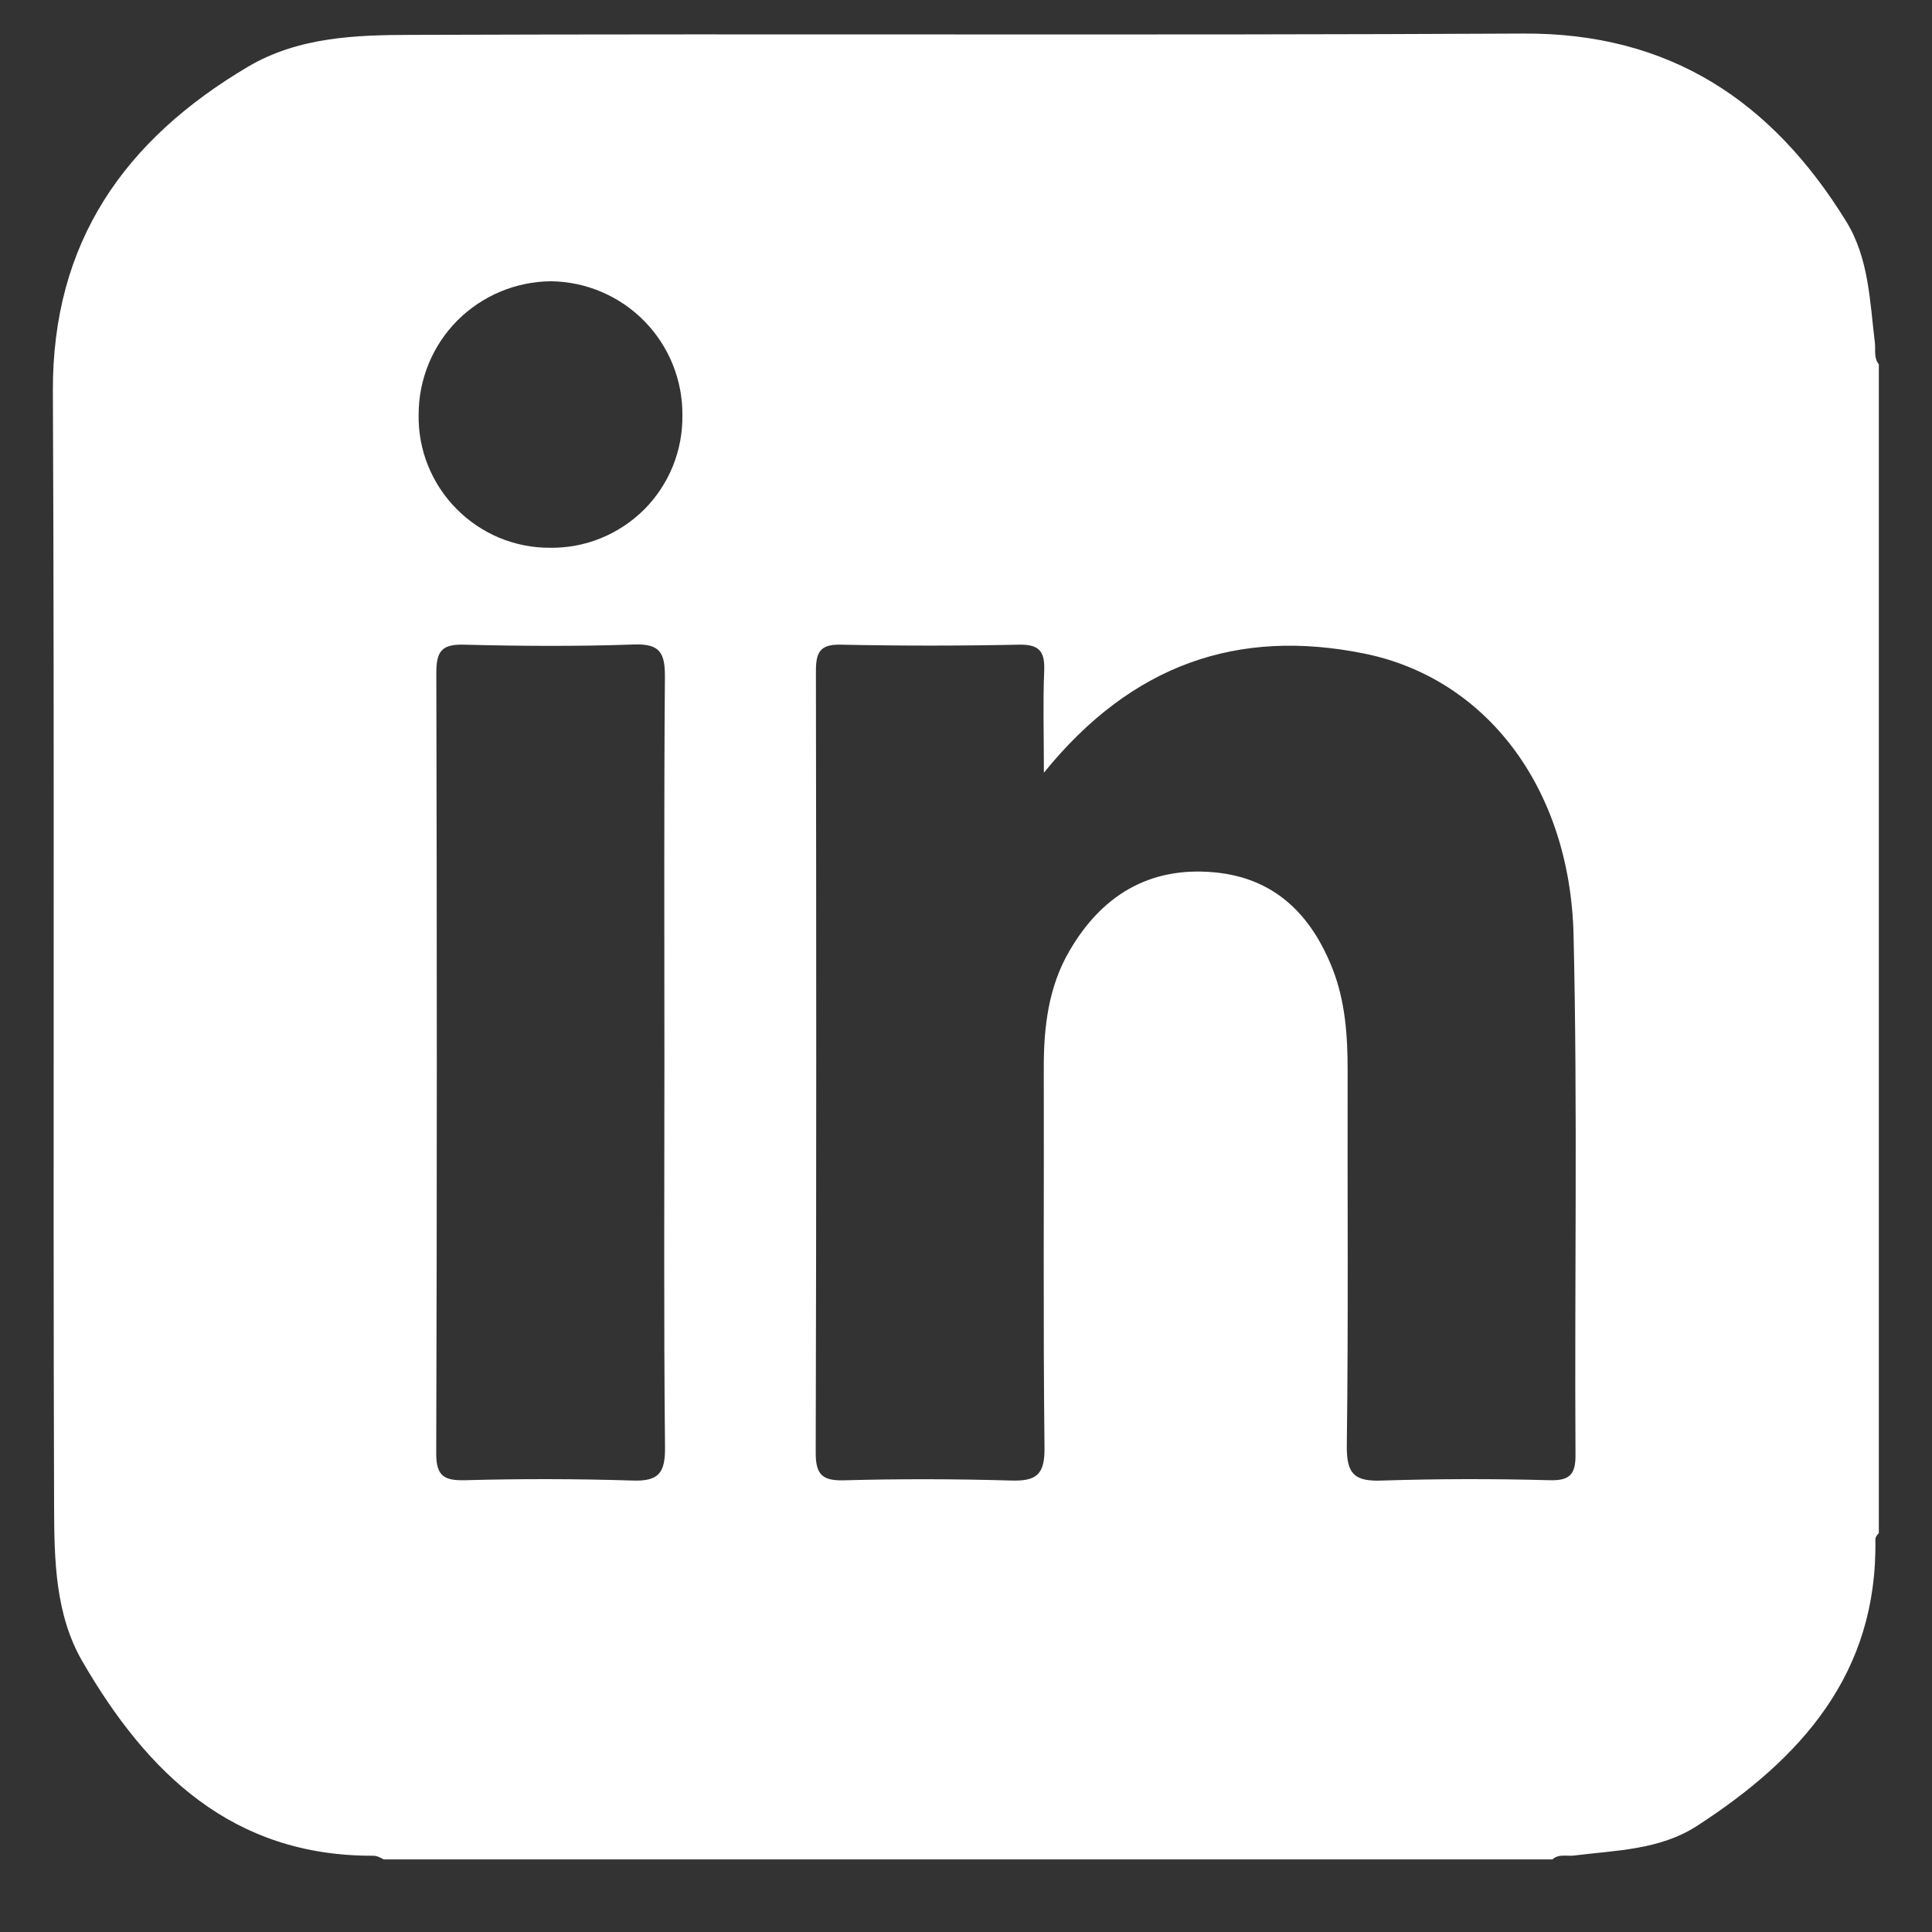 <svg width="19" height="19" viewBox="0 0 19 19" fill="none" xmlns="http://www.w3.org/2000/svg">
<rect x="0" y="0" width="19" height="19" fill="#333333" stroke="none"/>
<path fill-rule="evenodd" clip-rule="evenodd" d="M15.494 14.307C15.496 14.505 15.432 14.562 15.24 14.557C14.693 14.542 14.145 14.543 13.598 14.56C13.323 14.572 13.241 14.5 13.245 14.215C13.261 12.984 13.25 11.752 13.253 10.521C13.253 10.184 13.23 9.849 13.106 9.531C12.896 8.994 12.534 8.631 11.934 8.578C11.294 8.522 10.83 8.813 10.517 9.352C10.311 9.705 10.264 10.1 10.265 10.503C10.268 11.747 10.258 12.991 10.272 14.234C10.276 14.502 10.194 14.569 9.938 14.56C9.391 14.544 8.843 14.543 8.296 14.558C8.086 14.563 8.022 14.5 8.022 14.288C8.029 11.726 8.028 9.164 8.024 6.602C8.024 6.418 8.061 6.335 8.268 6.34C8.853 6.352 9.438 6.352 10.022 6.34C10.224 6.336 10.277 6.41 10.269 6.599C10.256 6.905 10.266 7.213 10.266 7.599C11.133 6.529 12.176 6.177 13.415 6.427C14.615 6.669 15.441 7.749 15.475 9.196C15.515 10.898 15.484 12.603 15.494 14.307ZM5.411 5.387C5.24 5.388 5.07 5.355 4.911 5.289C4.753 5.223 4.609 5.126 4.489 5.004C4.368 4.882 4.273 4.737 4.209 4.578C4.145 4.419 4.114 4.249 4.117 4.077C4.117 3.731 4.253 3.399 4.497 3.153C4.741 2.908 5.072 2.769 5.418 2.766C5.764 2.77 6.094 2.911 6.337 3.158C6.579 3.405 6.714 3.738 6.711 4.084C6.713 4.256 6.681 4.426 6.617 4.585C6.552 4.744 6.457 4.888 6.336 5.01C6.214 5.131 6.07 5.227 5.911 5.292C5.753 5.357 5.583 5.389 5.411 5.387ZM6.215 14.56C5.668 14.543 5.121 14.542 4.574 14.557C4.378 14.561 4.29 14.525 4.29 14.297C4.298 11.737 4.297 9.177 4.291 6.617C4.291 6.411 4.34 6.334 4.559 6.34C5.118 6.354 5.678 6.358 6.236 6.338C6.493 6.329 6.54 6.424 6.539 6.657C6.529 7.925 6.534 9.192 6.534 10.46C6.534 11.715 6.527 12.97 6.54 14.226C6.543 14.481 6.484 14.571 6.215 14.56ZM18.438 3.368C18.388 2.96 18.38 2.541 18.156 2.177C17.427 0.995 16.422 0.322 14.982 0.33C11.337 0.349 7.692 0.33 4.047 0.343C3.499 0.344 2.936 0.363 2.439 0.656C1.225 1.375 0.513 2.38 0.52 3.851C0.537 7.508 0.52 11.165 0.532 14.823C0.534 15.338 0.542 15.878 0.812 16.342C1.449 17.44 2.289 18.255 3.669 18.25C3.709 18.25 3.739 18.268 3.773 18.286H15.267C15.33 18.229 15.408 18.257 15.48 18.248C15.893 18.196 16.32 18.194 16.687 17.958C17.712 17.294 18.466 16.46 18.443 15.14C18.443 15.117 18.459 15.096 18.477 15.077V3.583C18.425 3.518 18.447 3.44 18.438 3.368Z" fill="white"/>
</svg>
